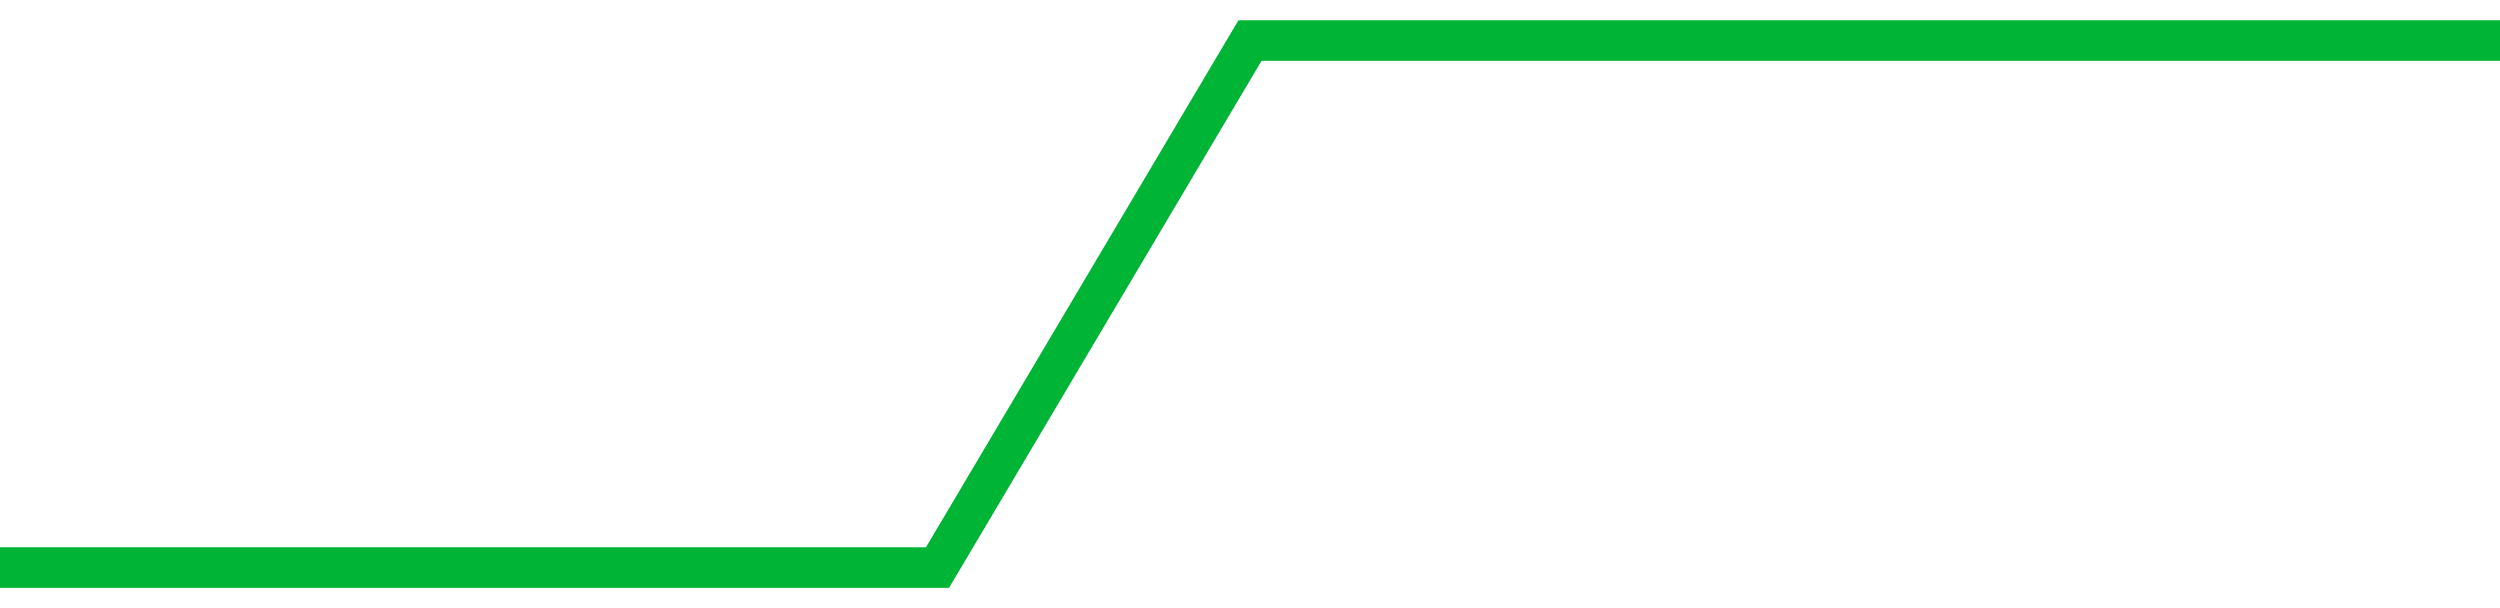 <!-- Generated with https://github.com/jxxe/sparkline/ --><svg viewBox="0 0 185 45" class="sparkline" xmlns="http://www.w3.org/2000/svg"><path class="sparkline--fill" d="M 0 42 L 0 42 L 23.125 42 L 46.25 42 L 69.375 42 L 92.5 3 L 115.625 3 L 138.75 3 L 161.875 3 L 185 3 V 45 L 0 45 Z" stroke="none" fill="none" ></path><path class="sparkline--line" d="M 0 42 L 0 42 L 23.125 42 L 46.25 42 L 69.375 42 L 92.5 3 L 115.625 3 L 138.75 3 L 161.875 3 L 185 3" fill="none" stroke-width="3" stroke="#00B436" ></path></svg>